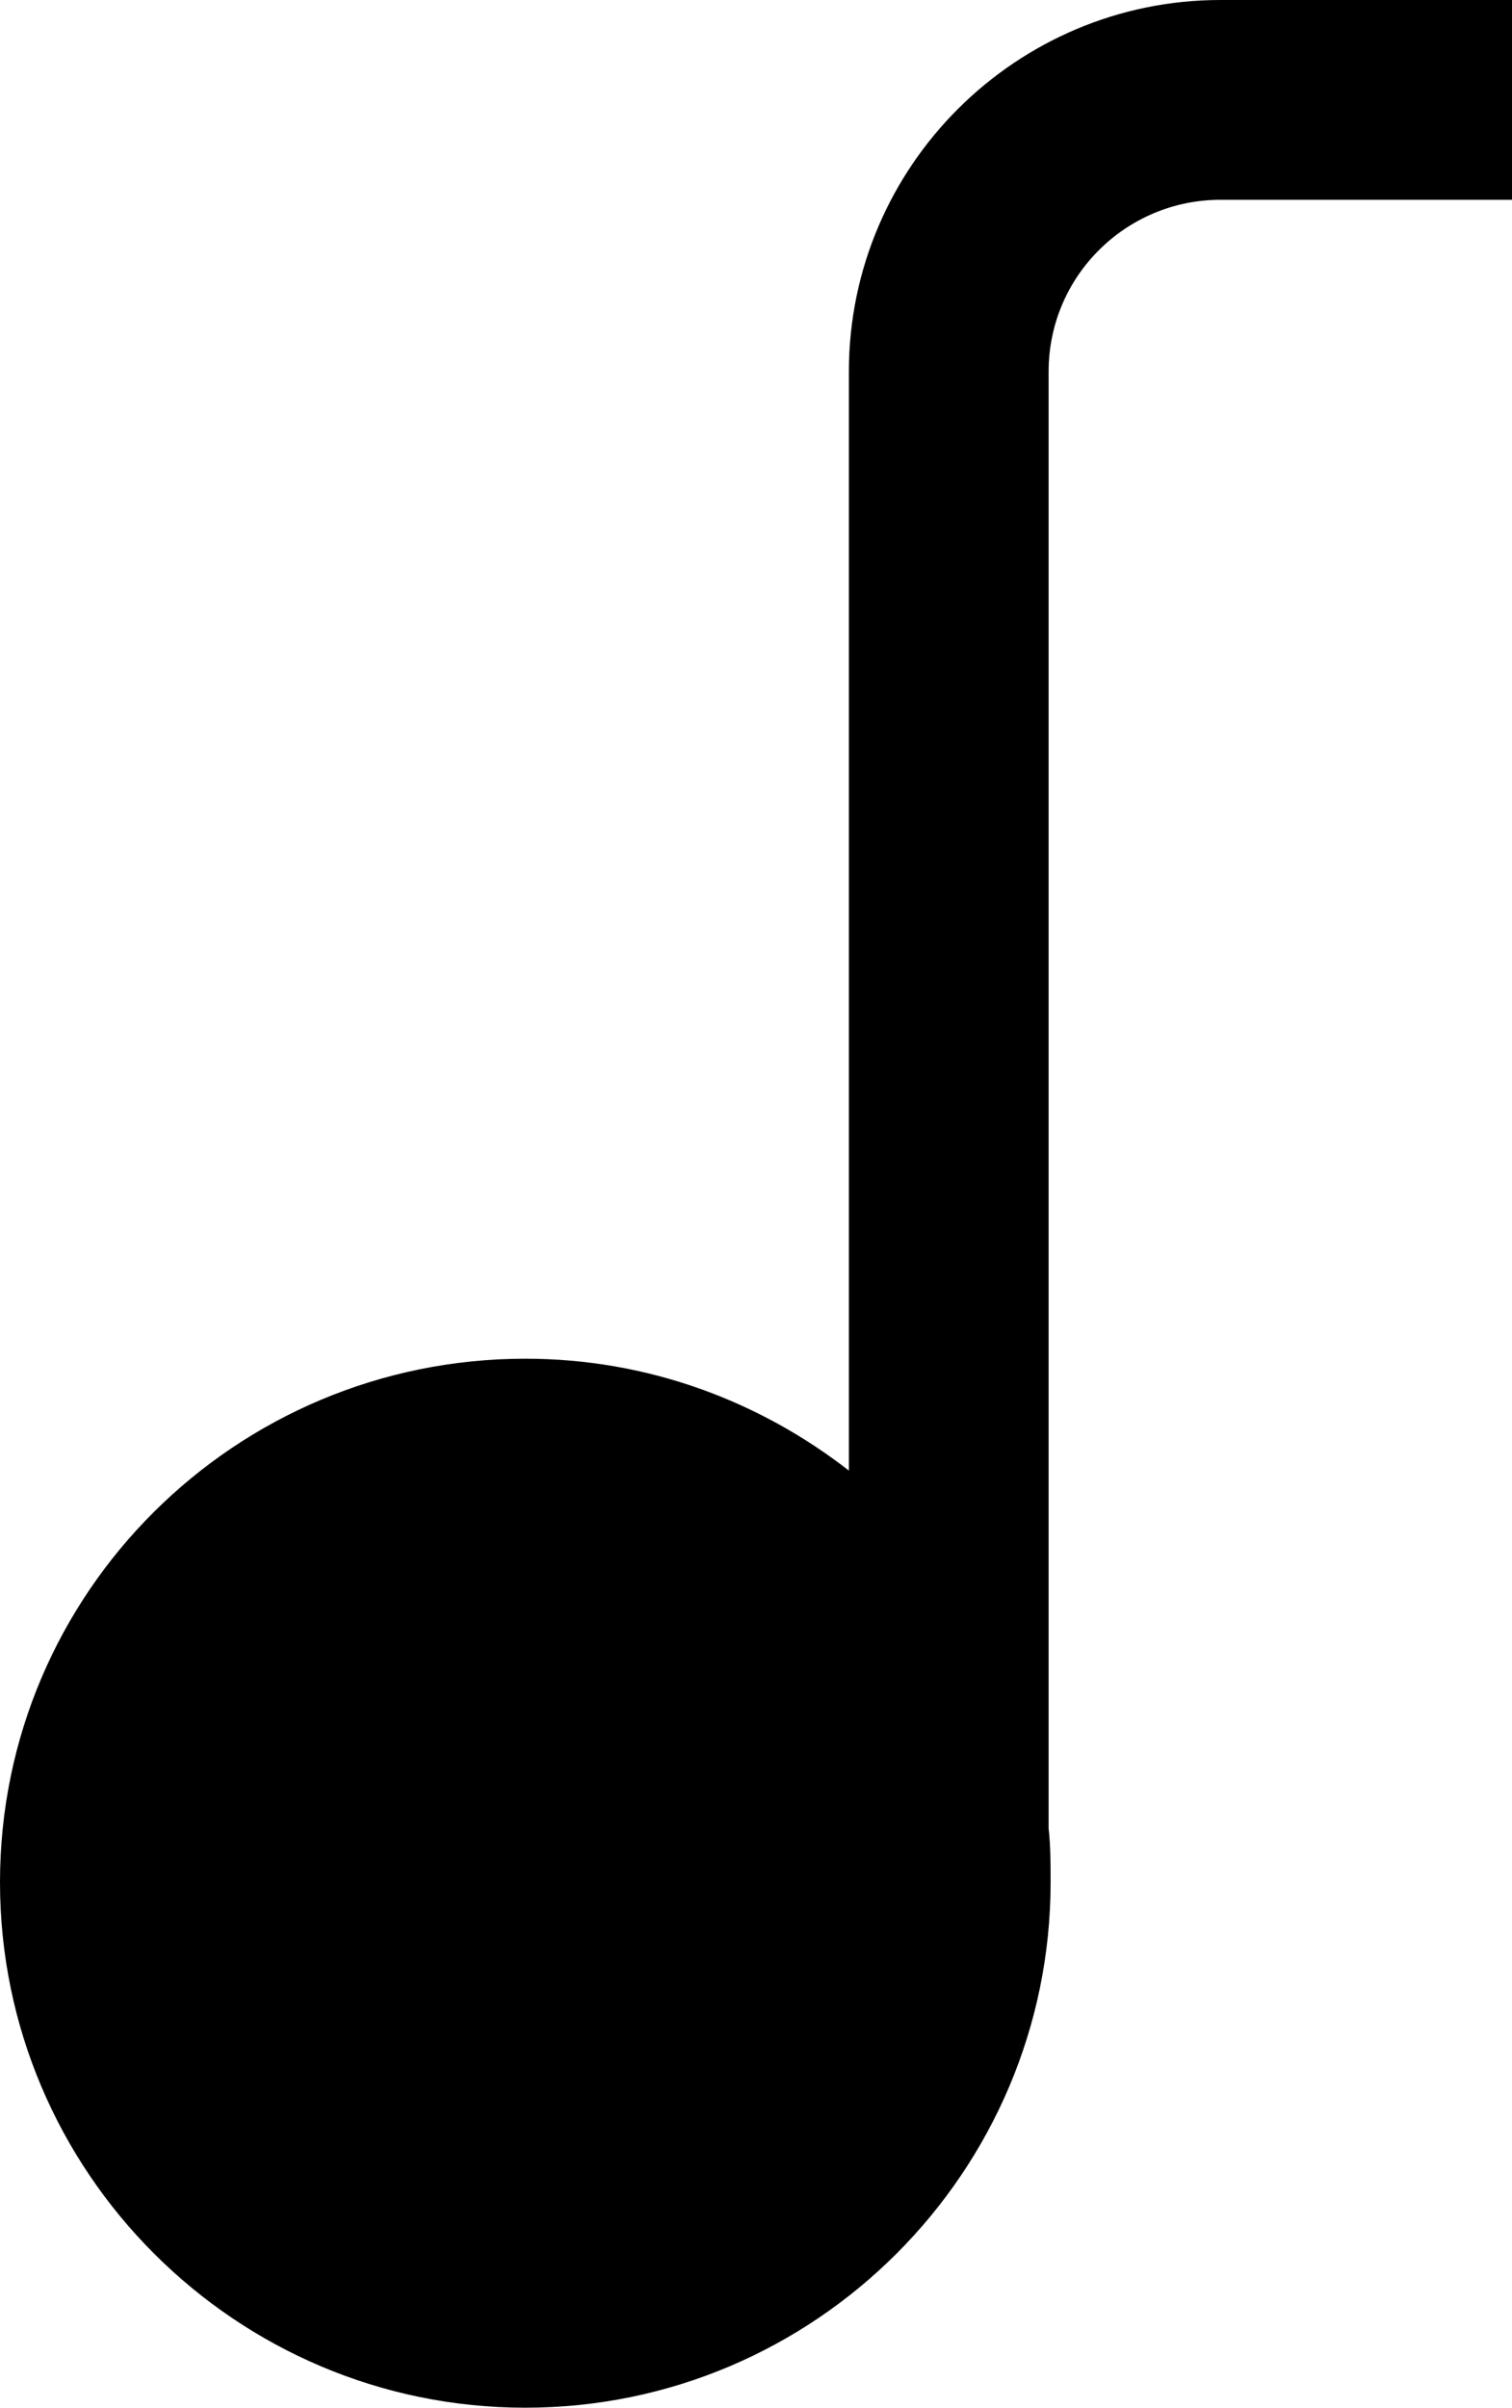 <?xml version="1.0" encoding="UTF-8"?>
<svg id="Layer_2" data-name="Layer 2" xmlns="http://www.w3.org/2000/svg" viewBox="0 0 7.57 12.05">
  <g id="audio">
    <path d="M7.57,0V1h-1.46c-.47,0-.86,.38-.86,.86v7.29c.01,.09,.01,.18,.01,.27,0,1.45-1.18,2.63-2.63,2.63s-2.63-1.18-2.63-2.63,1.18-2.62,2.63-2.62c.61,0,1.17,.21,1.62,.56V1.86c0-1.03,.84-1.86,1.86-1.86h1.46Z"/>
  </g>
</svg>